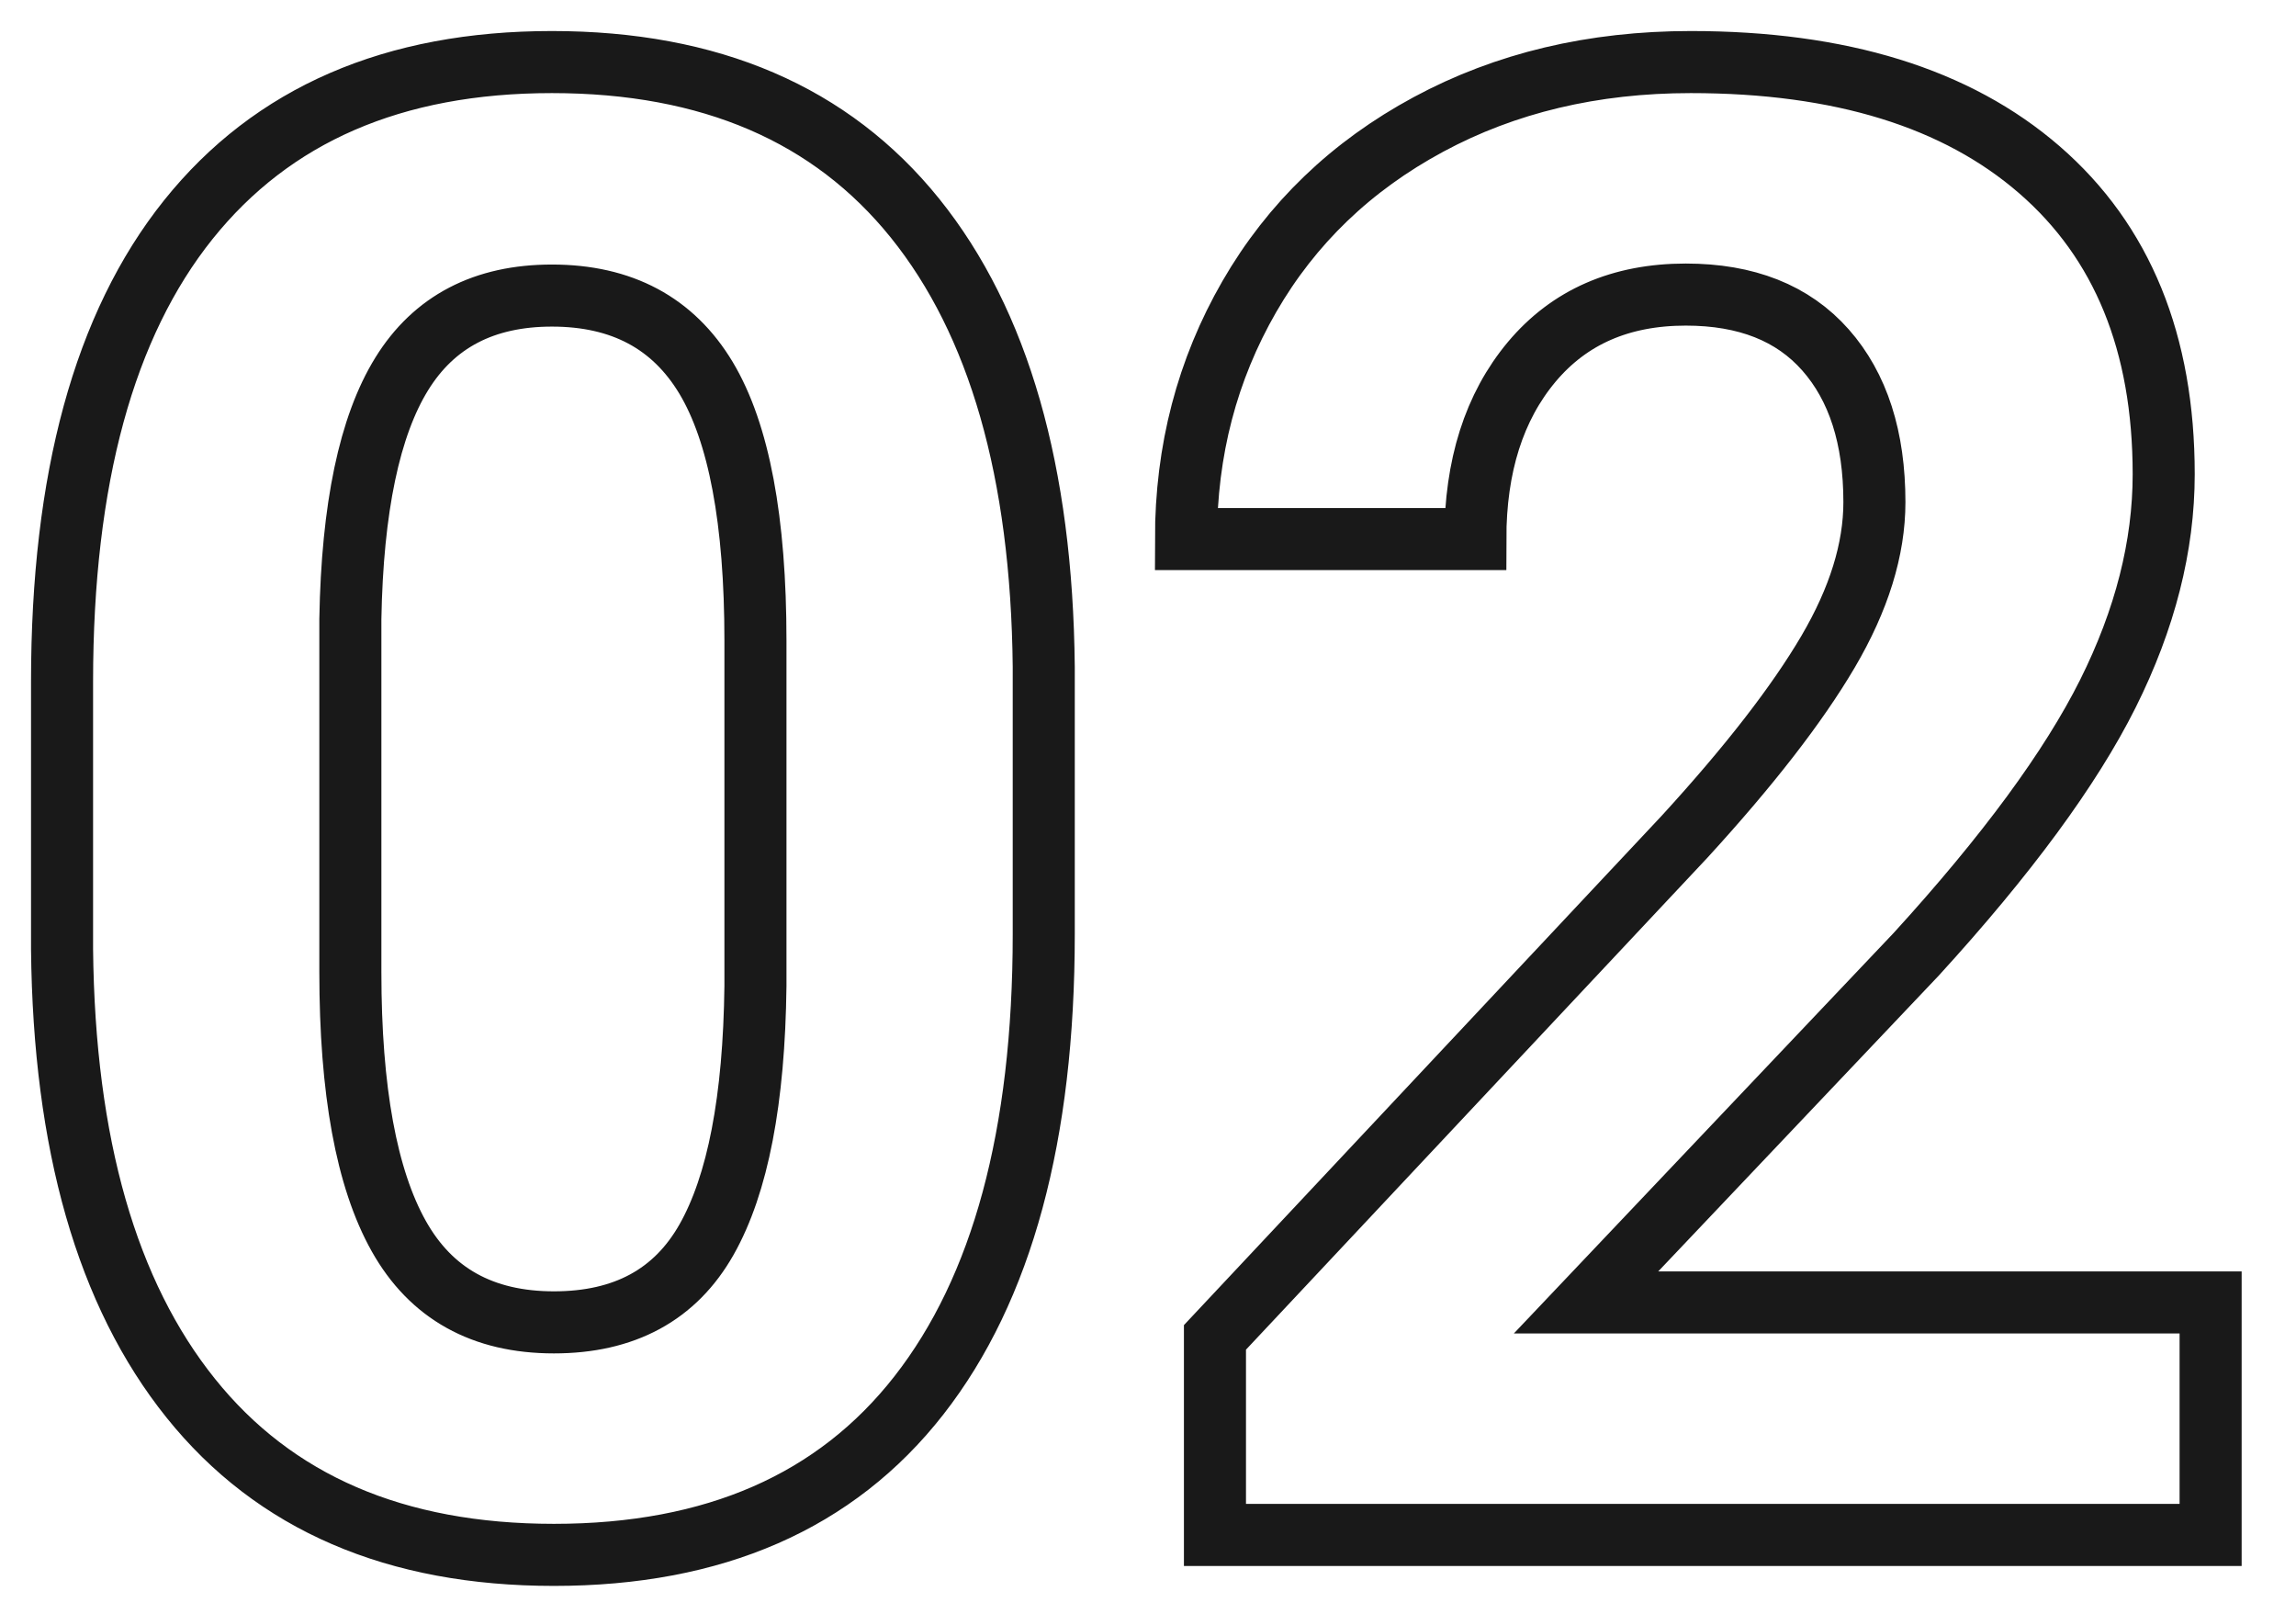 <?xml version="1.0" encoding="UTF-8"?>
<svg width="37px" height="26px" viewBox="0 0 37 26" version="1.1" xmlns="http://www.w3.org/2000/svg" xmlns:xlink="http://www.w3.org/1999/xlink">
    <!-- Generator: sketchtool 55 (78076) - https://sketchapp.com -->
    <title>87751808-986E-475D-97A9-47A9F6F0E7B3</title>
    <desc>Created with sketchtool.</desc>
    <g id="Mobile" stroke="none" stroke-width="1" fill="none" fill-rule="evenodd">
        <g id="menu" transform="translate(-19, -226)" fill-rule="nonzero" stroke="#191919">
            <g id="Group-3" transform="translate(20, 227)">
                <g id="what-wedo" transform="translate(0, 0)">
                    <path d="M15.82,14.051 C15.82,17.288 15.15,19.764 13.81,21.479 C12.471,23.194 10.509,24.051 7.926,24.051 C5.375,24.051 3.424,23.21 2.074,21.527 C0.723,19.845 0.032,17.433 2.27373675e-13,14.293 L2.27373675e-13,9.984 C2.27373675e-13,6.715 0.678,4.234 2.034,2.54 C3.39,0.847 5.343,8.52651283e-14 7.894,8.52651283e-14 C10.445,8.52651283e-14 12.395,0.839 13.746,2.516 C15.096,4.193 15.788,6.602 15.82,9.743 L15.82,14.051 Z M11.174,9.325 C11.174,7.385 10.908,5.973 10.378,5.088 C9.847,4.204 9.019,3.762 7.894,3.762 C6.801,3.762 5.994,4.183 5.474,5.024 C4.954,5.865 4.678,7.181 4.646,8.971 L4.646,14.662 C4.646,16.57 4.906,17.988 5.426,18.915 C5.946,19.842 6.779,20.305 7.926,20.305 C9.062,20.305 9.882,19.861 10.386,18.971 C10.89,18.081 11.152,16.72 11.174,14.887 L11.174,9.325 Z M34.624,23.73 L18.579,23.73 L18.579,20.547 L26.151,12.476 C27.191,11.34 27.96,10.348 28.458,9.502 C28.956,8.655 29.206,7.851 29.206,7.09 C29.206,6.05 28.943,5.233 28.418,4.638 C27.893,4.043 27.142,3.746 26.167,3.746 C25.117,3.746 24.289,4.108 23.683,4.831 C23.078,5.555 22.775,6.506 22.775,7.685 L18.112,7.685 C18.112,6.259 18.453,4.957 19.133,3.778 C19.814,2.599 20.776,1.675 22.019,1.005 C23.262,0.335 24.672,-3.55271368e-15 26.247,-3.55271368e-15 C28.659,-3.55271368e-15 30.532,0.579 31.866,1.736 C33.201,2.894 33.868,4.528 33.868,6.64 C33.868,7.797 33.568,8.976 32.968,10.177 C32.367,11.377 31.339,12.776 29.881,14.373 L24.559,19.984 L34.624,19.984 L34.624,23.73 Z" id="02"></path>
                </g>
            </g>
        </g>
    </g>
</svg>